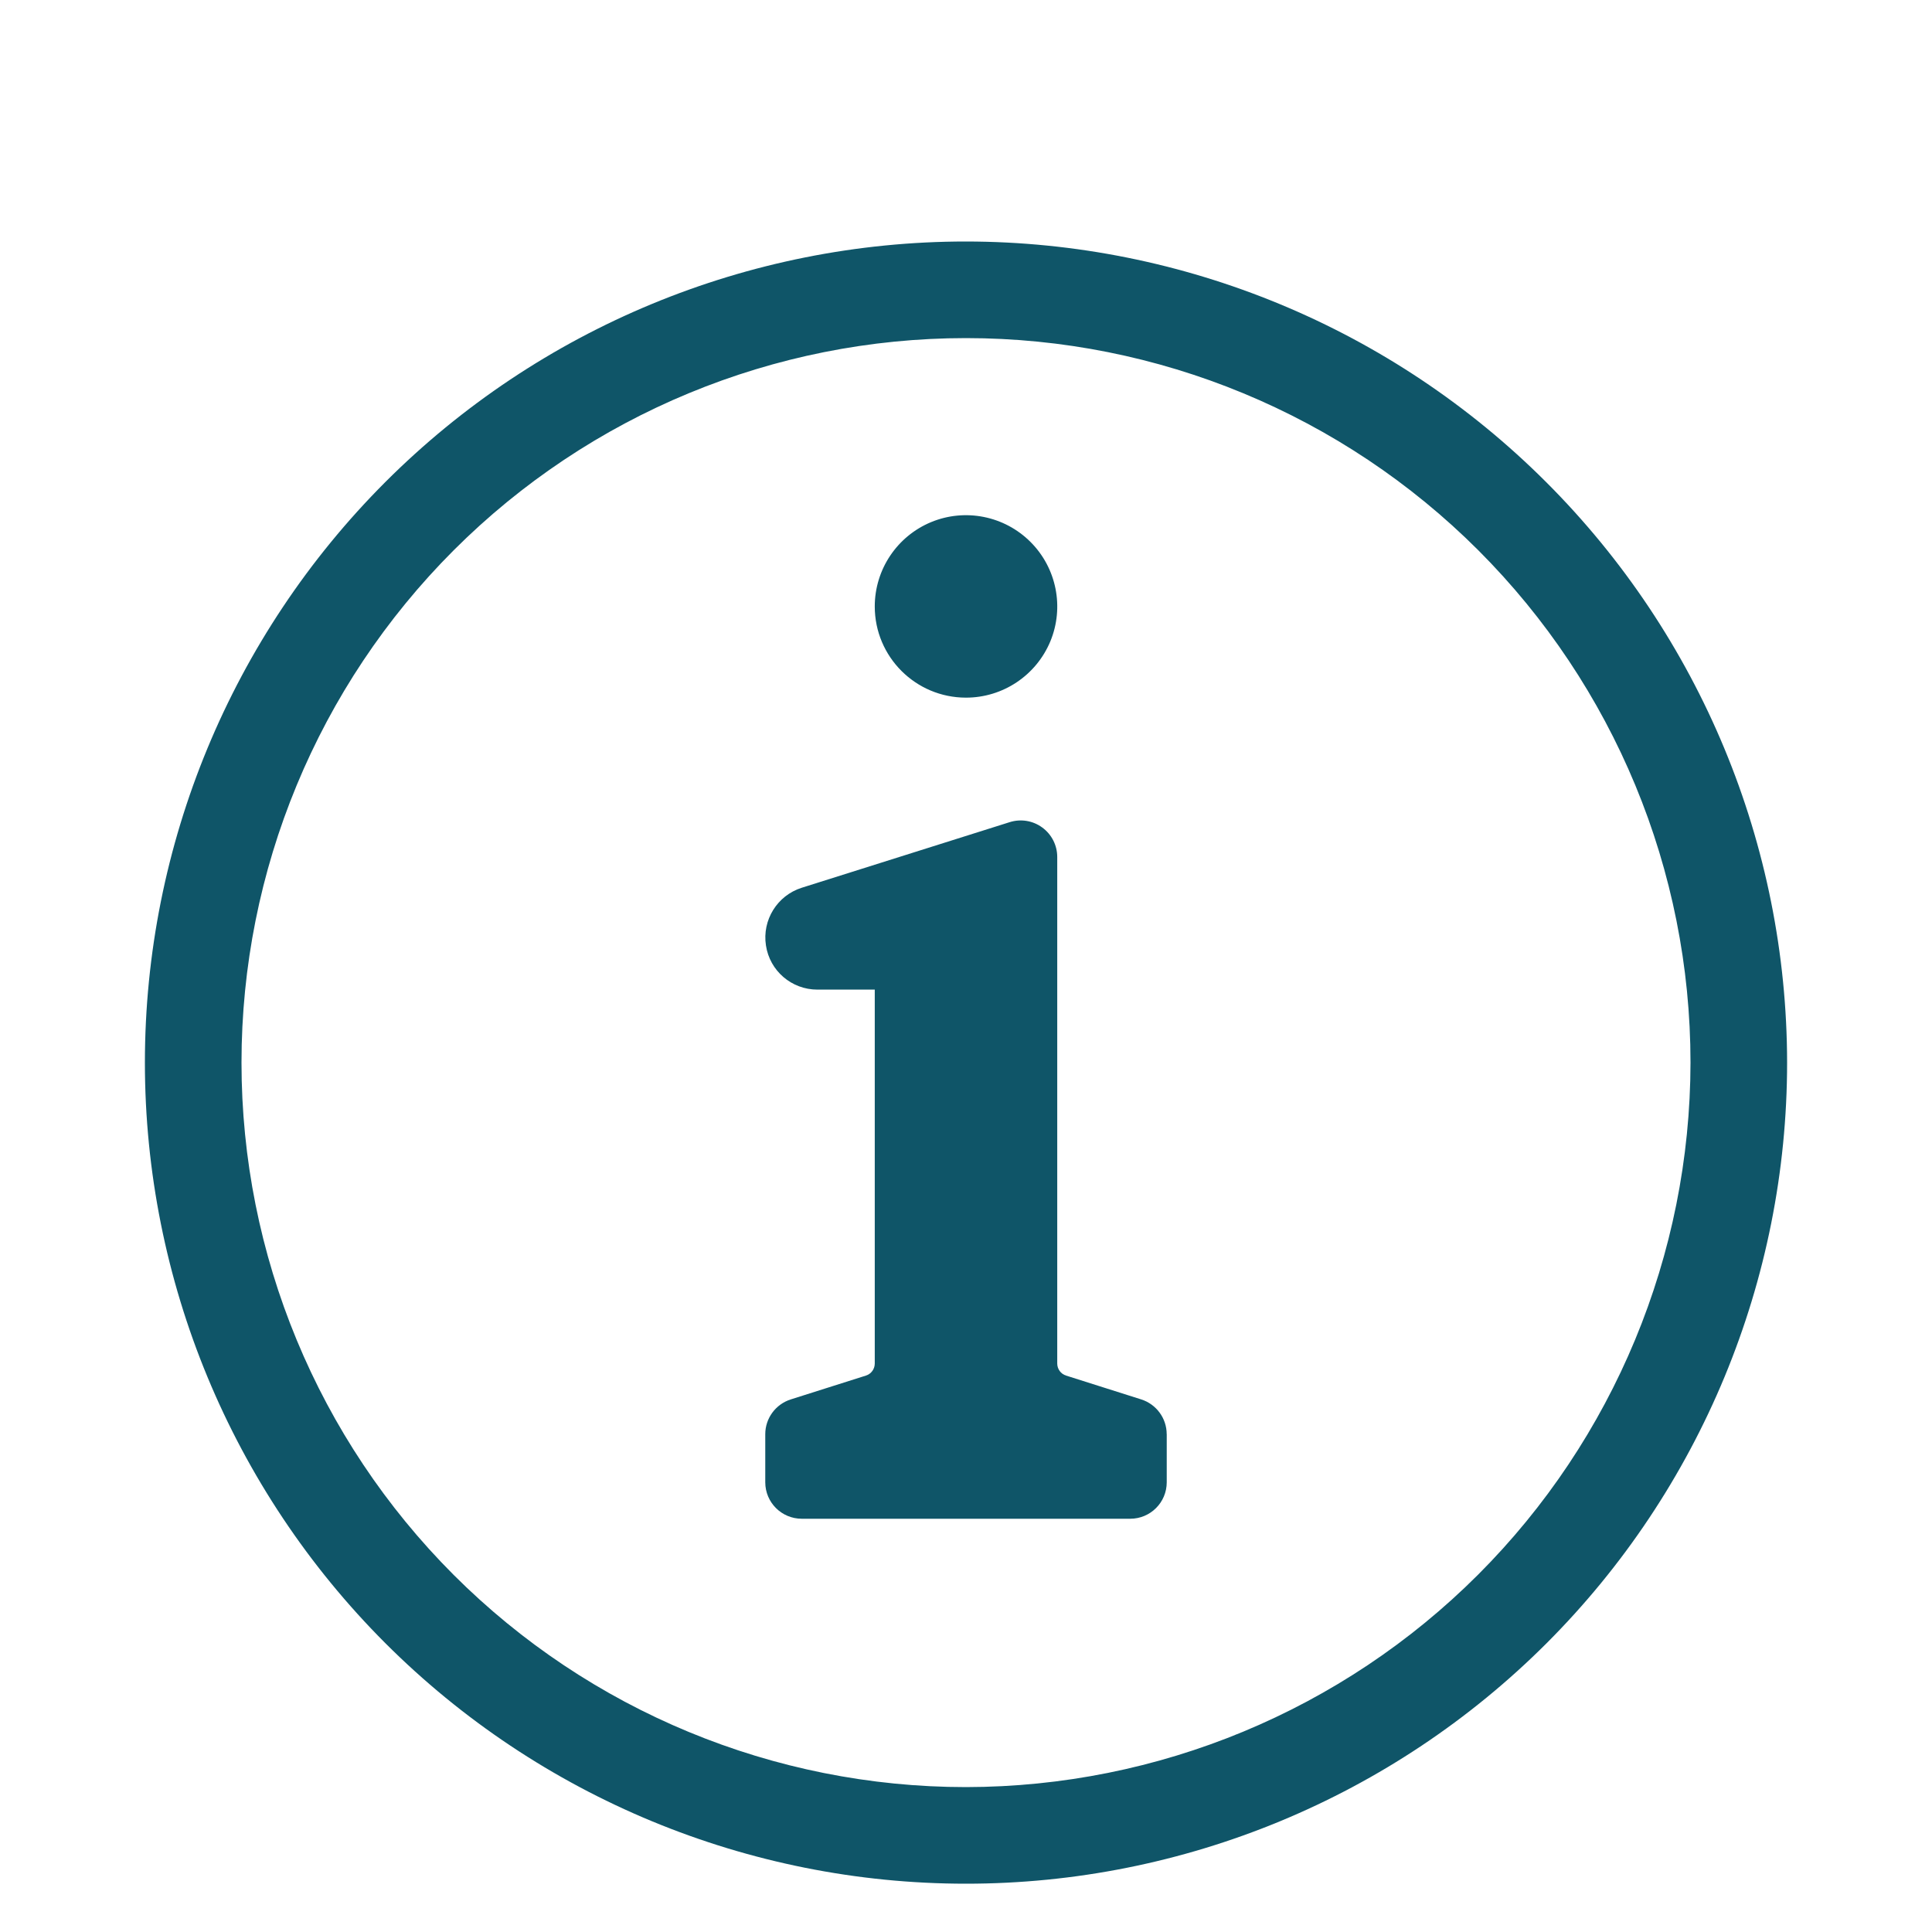 <?xml version="1.0" encoding="UTF-8"?>
<svg width="40px" height="40px" viewBox="0 0 40 40" version="1.1" xmlns="http://www.w3.org/2000/svg" xmlns:xlink="http://www.w3.org/1999/xlink">
    <title>about-icon</title>
    <defs>
        <filter x="-2.2%" y="-30.0%" width="104.4%" height="164.0%" filterUnits="objectBoundingBox" id="filter-1">
            <feOffset dx="0" dy="2" in="SourceAlpha" result="shadowOffsetOuter1"></feOffset>
            <feGaussianBlur stdDeviation="2" in="shadowOffsetOuter1" result="shadowBlurOuter1"></feGaussianBlur>
            <feColorMatrix values="0 0 0 0 0   0 0 0 0 0   0 0 0 0 0  0 0 0 0.5 0" type="matrix" in="shadowBlurOuter1" result="shadowMatrixOuter1"></feColorMatrix>
            <feMerge>
                <feMergeNode in="shadowMatrixOuter1"></feMergeNode>
                <feMergeNode in="SourceGraphic"></feMergeNode>
            </feMerge>
        </filter>
        <rect id="path-2" x="0" y="0" width="1440" height="100"></rect>
        <filter x="-2.2%" y="-29.0%" width="104.3%" height="162.0%" filterUnits="objectBoundingBox" id="filter-3">
            <feOffset dx="0" dy="2" in="SourceAlpha" result="shadowOffsetOuter1"></feOffset>
            <feGaussianBlur stdDeviation="10" in="shadowOffsetOuter1" result="shadowBlurOuter1"></feGaussianBlur>
            <feColorMatrix values="0 0 0 0 0   0 0 0 0 0   0 0 0 0 0  0 0 0 0.1 0" type="matrix" in="shadowBlurOuter1"></feColorMatrix>
        </filter>
    </defs>
    <g id="Comps" stroke="none" stroke-width="1" fill="none" fill-rule="evenodd">
        <g id="Cullman_Homepage" transform="translate(-1225, -250)">
            <rect fill="#FFFFFF" x="0" y="0" width="1440" height="2066"></rect>
            <g id="Main-Nav" filter="url(#filter-1)" transform="translate(0, 235)">
                <g id="bg">
                    <use fill="black" fill-opacity="1" filter="url(#filter-3)" xlink:href="#path-2"></use>
                    <use fill="#FFFFFF" fill-rule="evenodd" xlink:href="#path-2"></use>
                </g>
                <g id="About" transform="translate(1218, 15)" fill="#0F5568">
                    <path d="M27,3 C22.492,3 18.168,4.791 14.979,7.979 C11.792,11.168 10,15.492 10,20 C10,24.508 11.791,28.832 14.979,32.021 C18.168,35.208 22.492,37 27,37 C31.508,37 35.832,35.209 39.021,32.021 C42.208,28.832 44,24.508 44,20 C43.996,15.493 42.203,11.172 39.015,7.985 C35.828,4.797 31.507,3.004 27,3 Z M27,35 C23.022,35 19.207,33.42 16.393,30.607 C13.58,27.793 12,23.978 12,20 C12,16.022 13.58,12.207 16.393,9.393 C19.207,6.58 23.022,5 27,5 C30.978,5 34.793,6.58 37.607,9.393 C40.42,12.207 42,16.022 42,20 C41.995,23.976 40.413,27.79 37.602,30.602 C34.79,33.413 30.976,34.995 27,35 Z M25.111,10.556 C25.111,9.791 25.572,9.103 26.277,8.81 C26.982,8.518 27.795,8.68 28.335,9.22 C28.876,9.76 29.038,10.573 28.746,11.279 C28.452,11.984 27.764,12.444 27,12.444 C25.957,12.444 25.111,11.599 25.111,10.556 L25.111,10.556 Z M31.156,27.693 L31.156,28.689 C31.156,29.106 30.818,29.444 30.4,29.444 L23.6,29.444 C23.182,29.444 22.844,29.106 22.844,28.689 L22.844,27.693 C22.844,27.364 23.058,27.073 23.373,26.973 L24.928,26.48 C25.037,26.446 25.111,26.344 25.111,26.23 L25.111,18.489 L23.923,18.489 C23.39,18.489 22.937,18.101 22.858,17.574 C22.777,17.049 23.091,16.541 23.599,16.38 L27.904,15.022 C28.135,14.949 28.385,14.99 28.579,15.133 C28.774,15.275 28.889,15.502 28.889,15.743 L28.889,26.23 C28.889,26.344 28.963,26.446 29.072,26.48 L30.627,26.973 C30.941,27.073 31.155,27.364 31.155,27.693 L31.156,27.693 Z" id="About-icon"></path>
                </g>
            </g>
        </g>
    </g>
</svg>